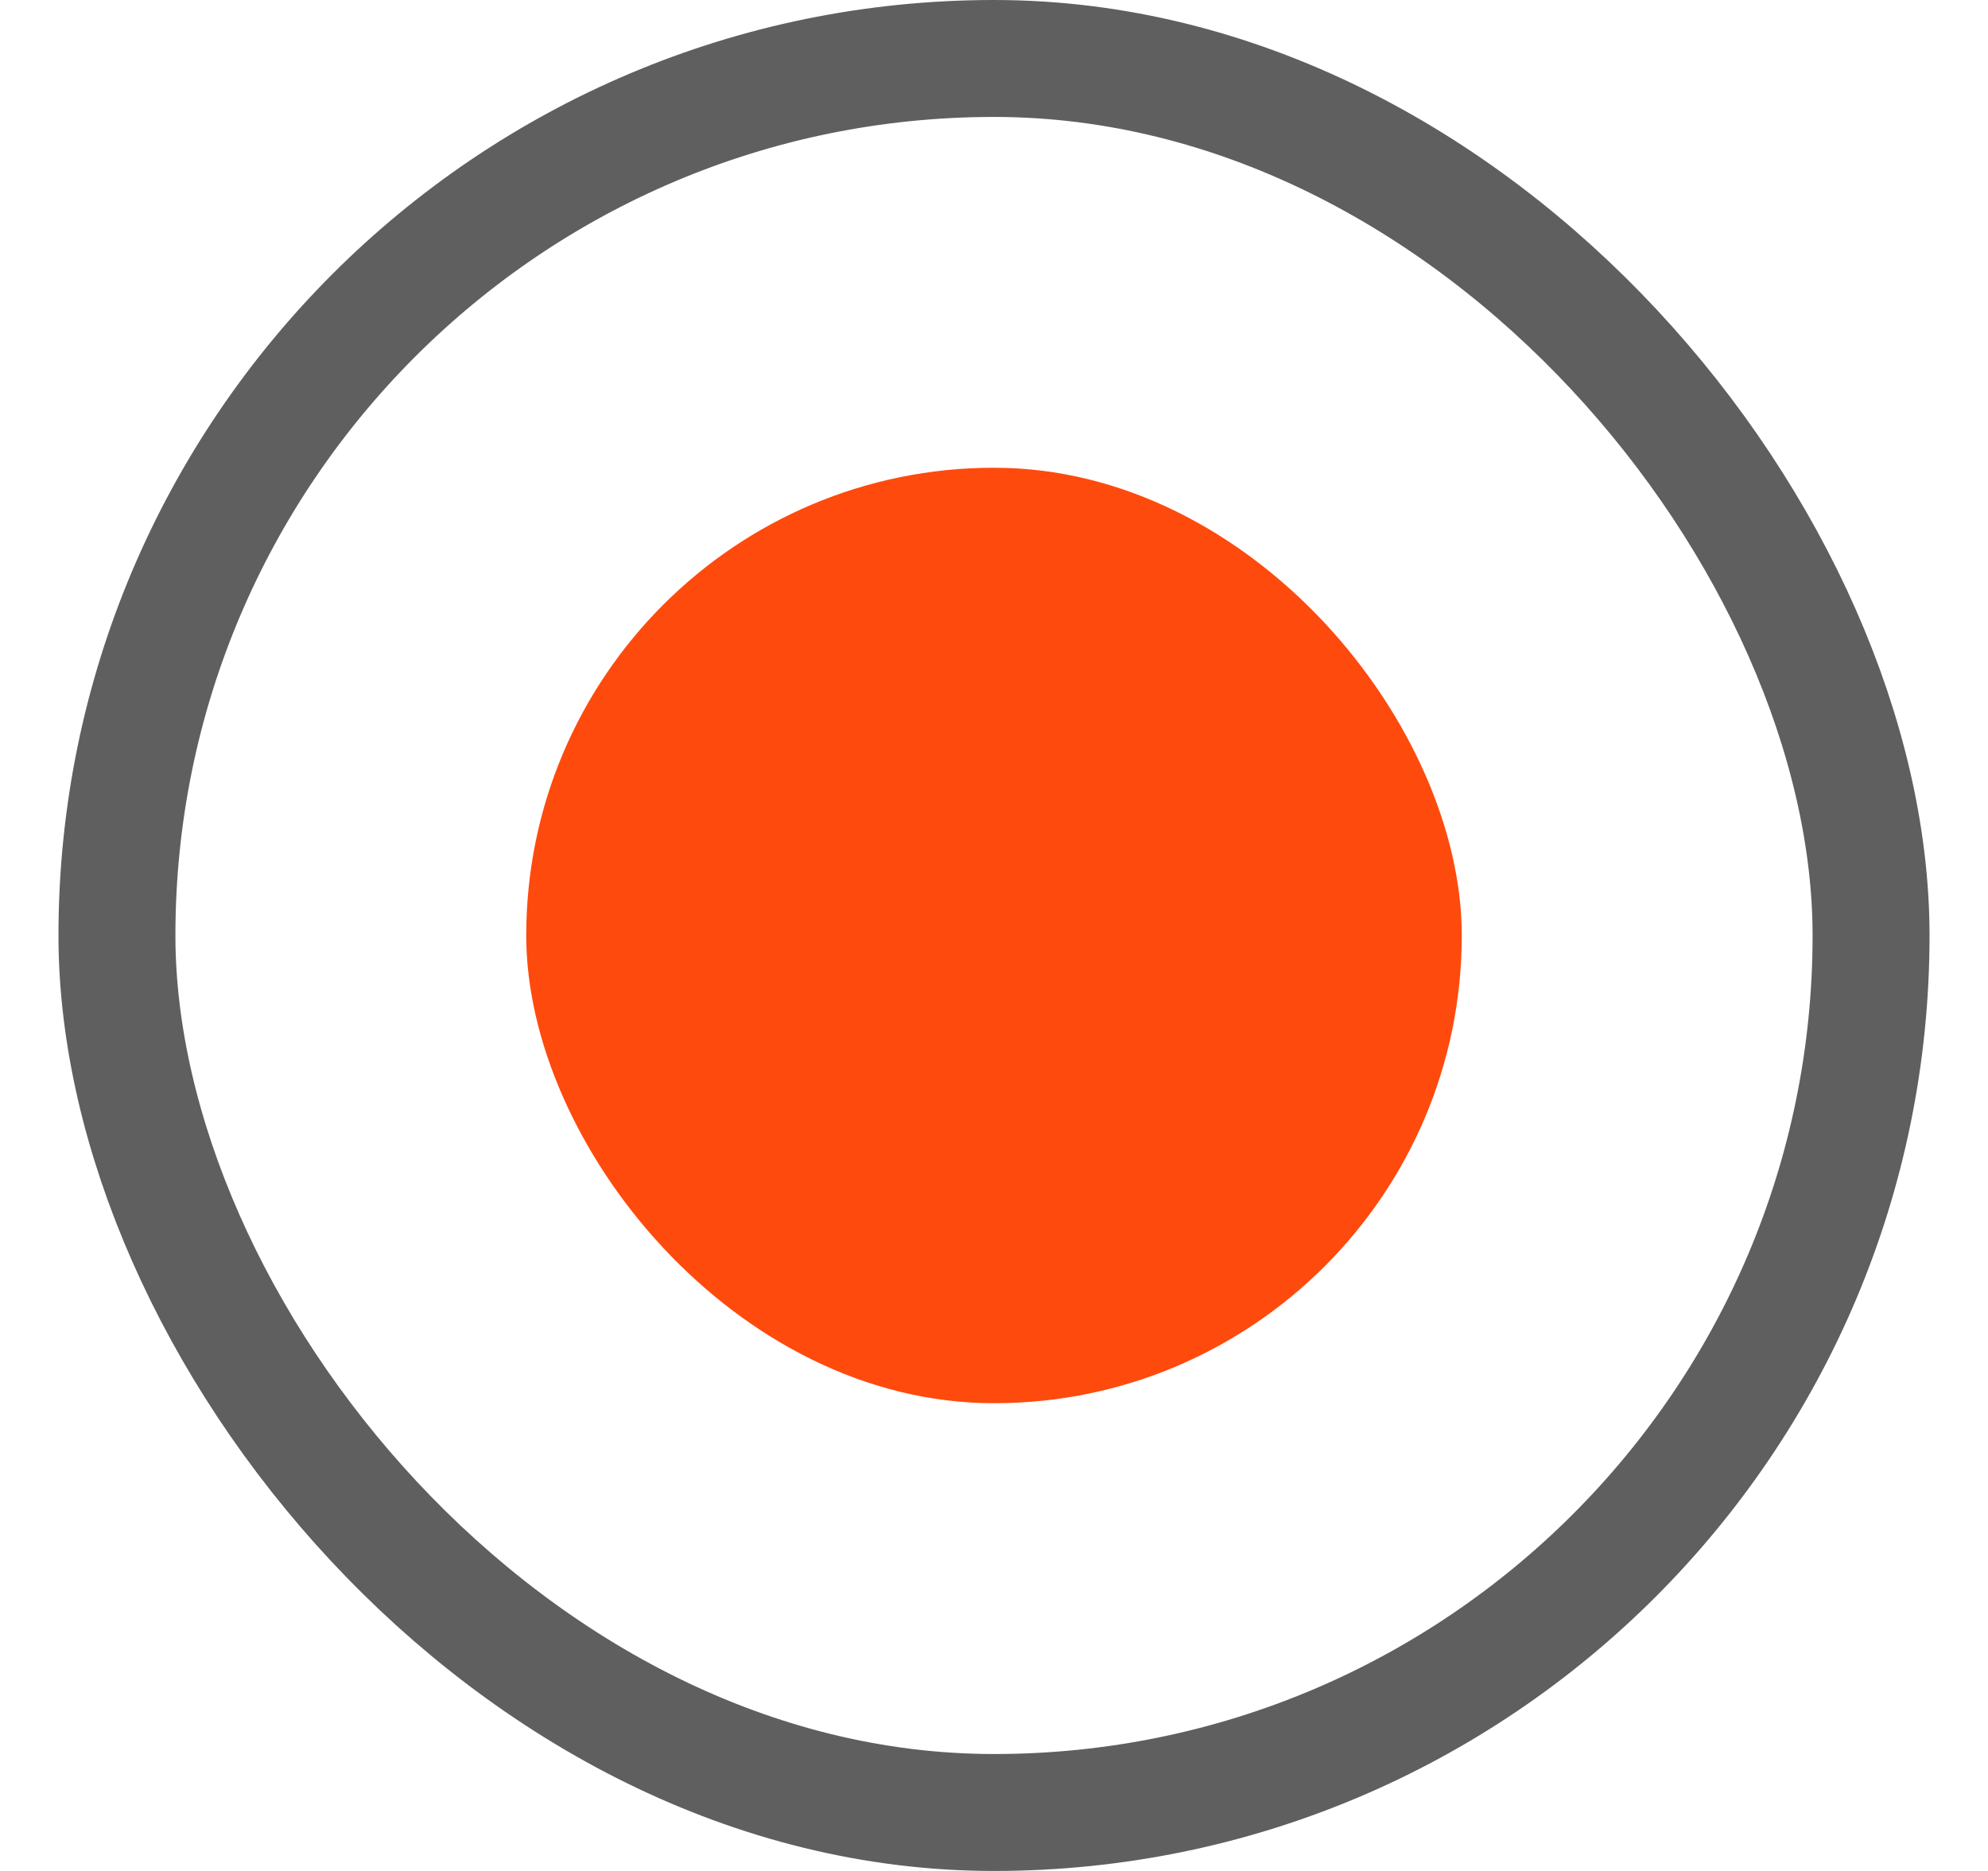 <svg width="17" height="16" viewBox="0 0 17 16" fill="none" xmlns="http://www.w3.org/2000/svg"><rect x="1" y=".5" width="15" height="15" rx="7.5" stroke="#5F5F5F"/><rect x="4.5" y="4" width="8" height="8" rx="4" fill="#FF4A0D"/></svg>